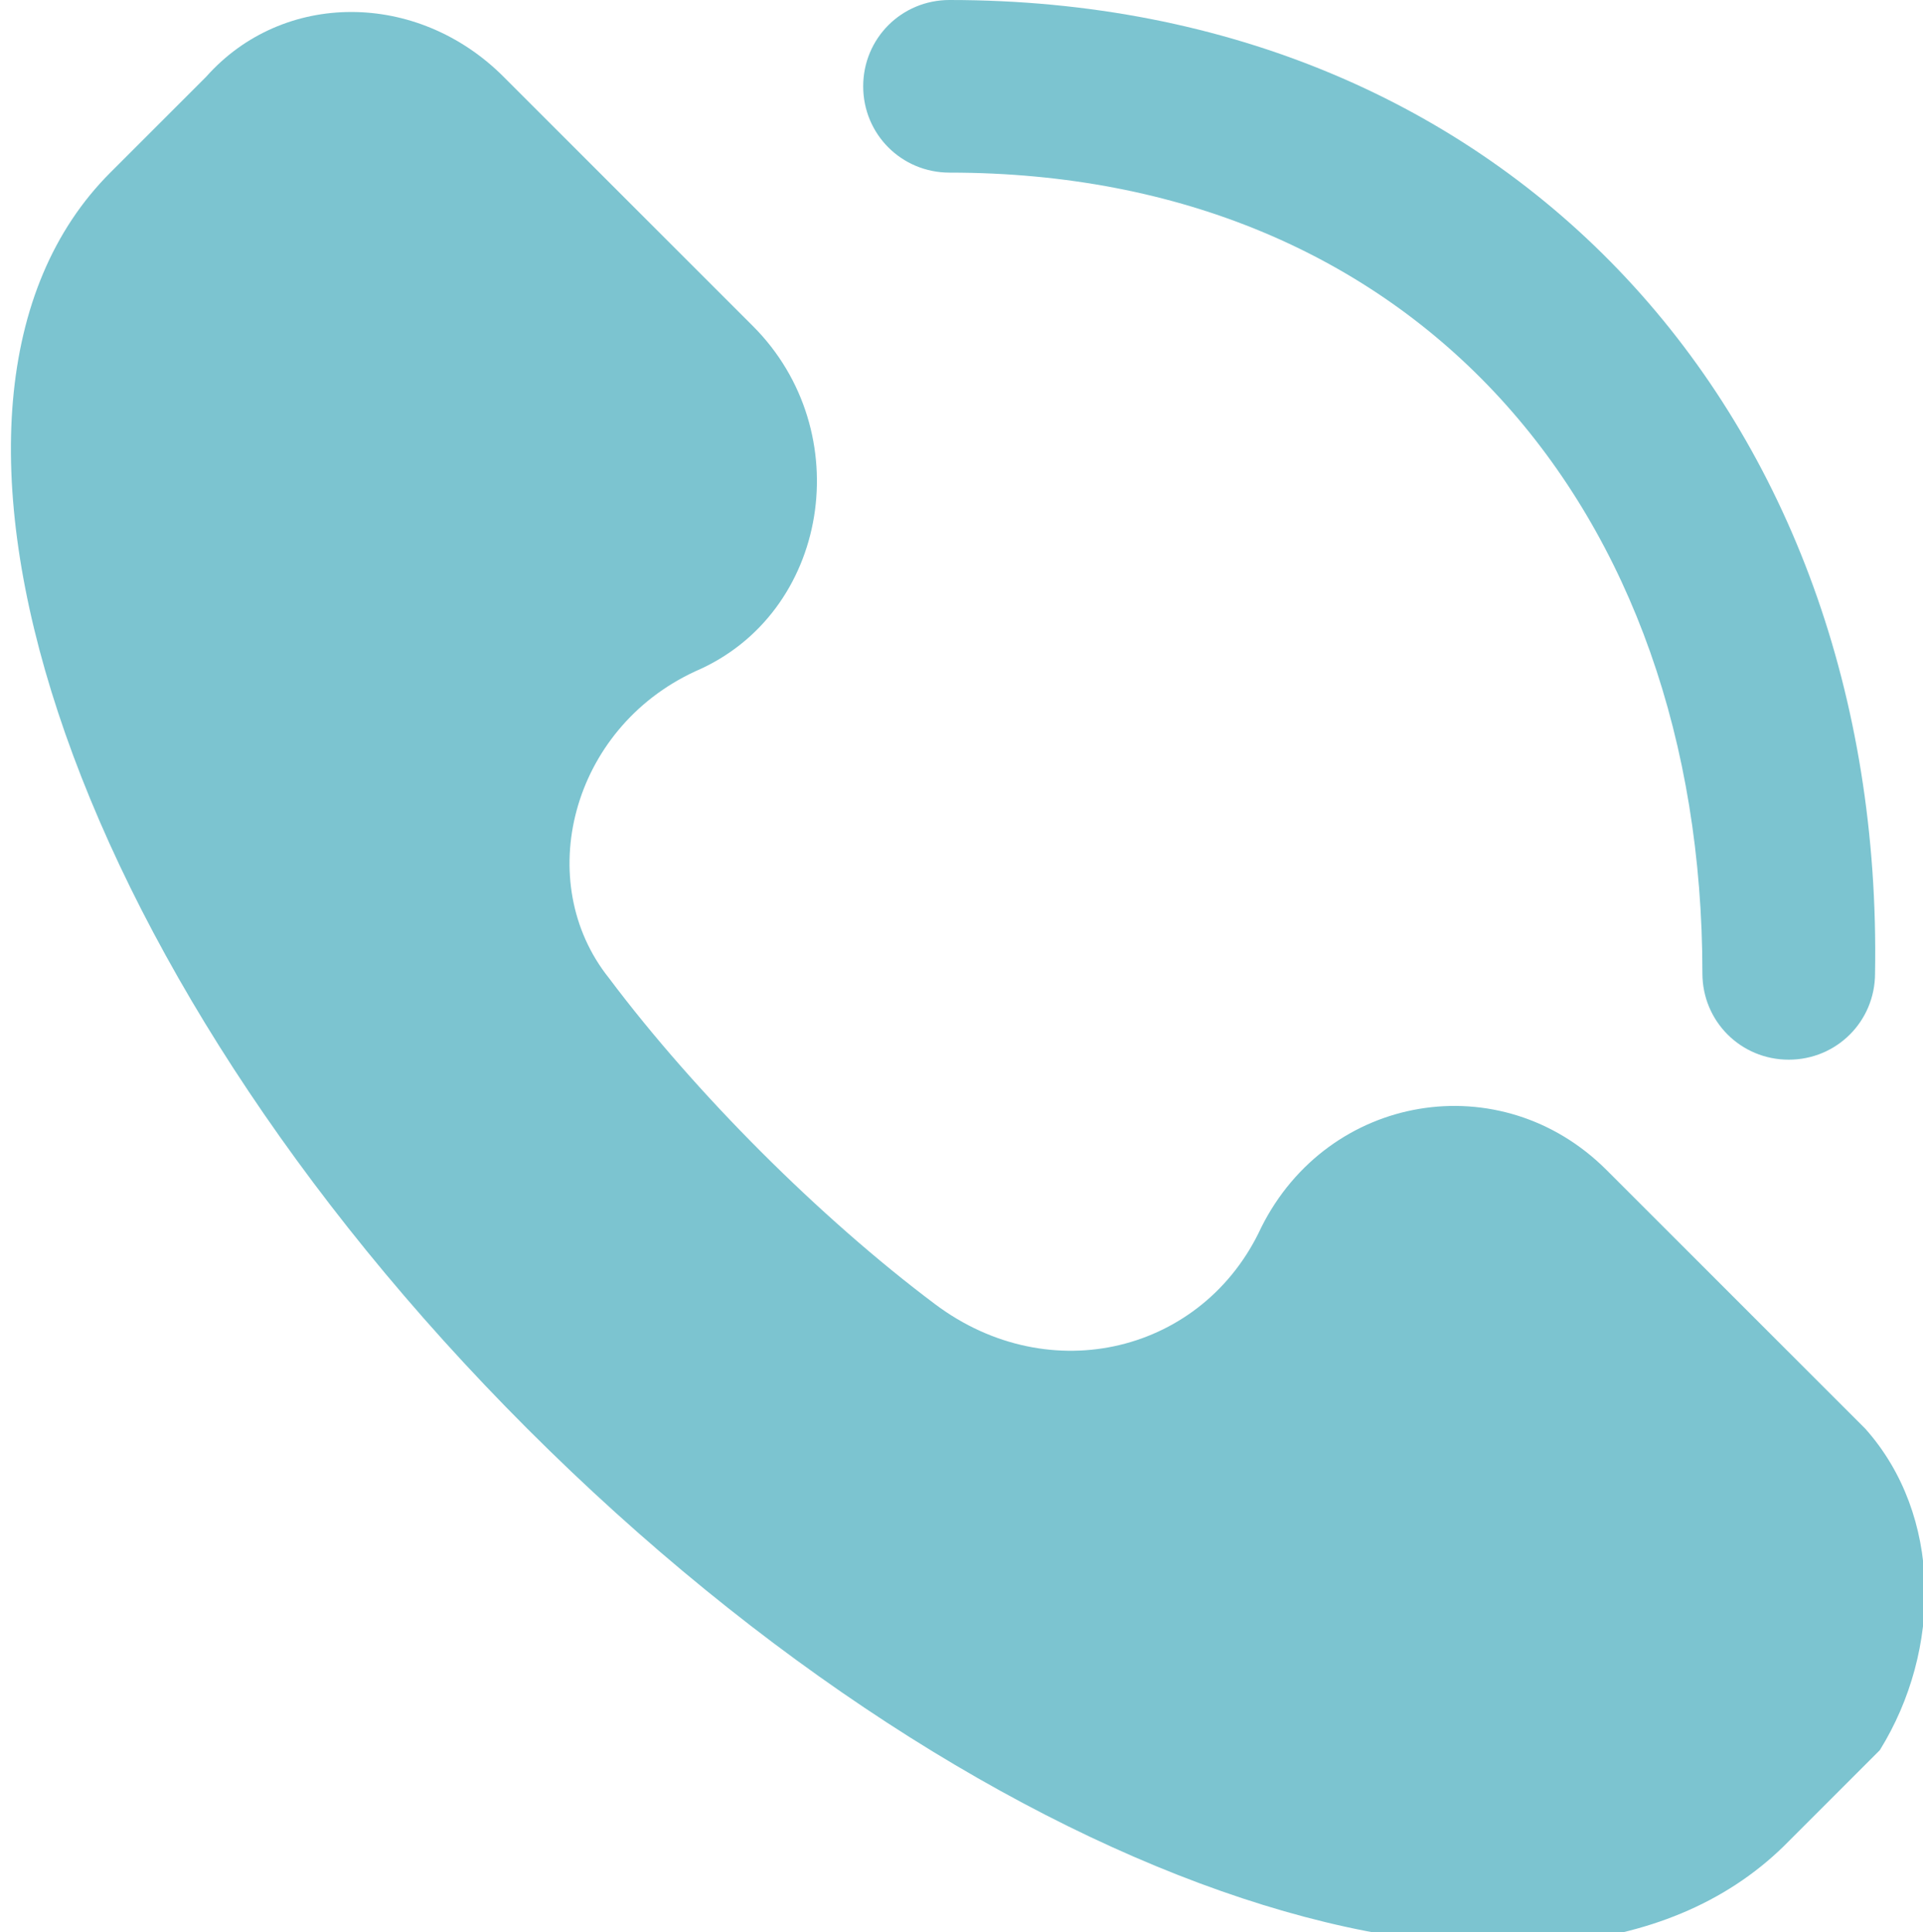 <?xml version="1.0" encoding="UTF-8"?>
<!-- Generator: Adobe Illustrator 23.0.3, SVG Export Plug-In . SVG Version: 6.00 Build 0)  -->
<svg xmlns="http://www.w3.org/2000/svg" xmlns:xlink="http://www.w3.org/1999/xlink" version="1.1" id="Layer_1" x="0px" y="0px" viewBox="0 0 40.1 40.3" style="enable-background:new 0 0 40.1 40.3;" xml:space="preserve">
<style type="text/css">
	.st0{fill:#7CC4D0;}
</style>
<g>
	<path class="st0" d="M38.9,29.8l-5.4-5.4c-2.2-2.2-5.8-1.6-7.2,1.2c-1.2,2.6-4.4,3.4-6.8,1.6s-5-4.4-6.8-6.8   c-1.6-2-0.8-5.2,1.8-6.4l0,0c2.8-1.2,3.4-5,1.2-7.2l-5.2-5.2c-1.8-1.8-4.6-1.8-6.2,0l-2,2c-4.8,4.8-1,16.5,8.7,26.2   s21.3,13.5,26.2,8.7l2-2C40.5,34.4,40.5,31.6,38.9,29.8z"></path>
	<path class="st0" d="M19.8,3.6c9.7,0,15.7,7,15.7,16.7c0,1,0.8,1.8,1.8,1.8s1.8-0.8,1.8-1.8C39.3,8.7,31.5,0,19.8,0   c-1,0-1.8,0.8-1.8,1.8S18.8,3.6,19.8,3.6z"></path>
</g>
</svg>
